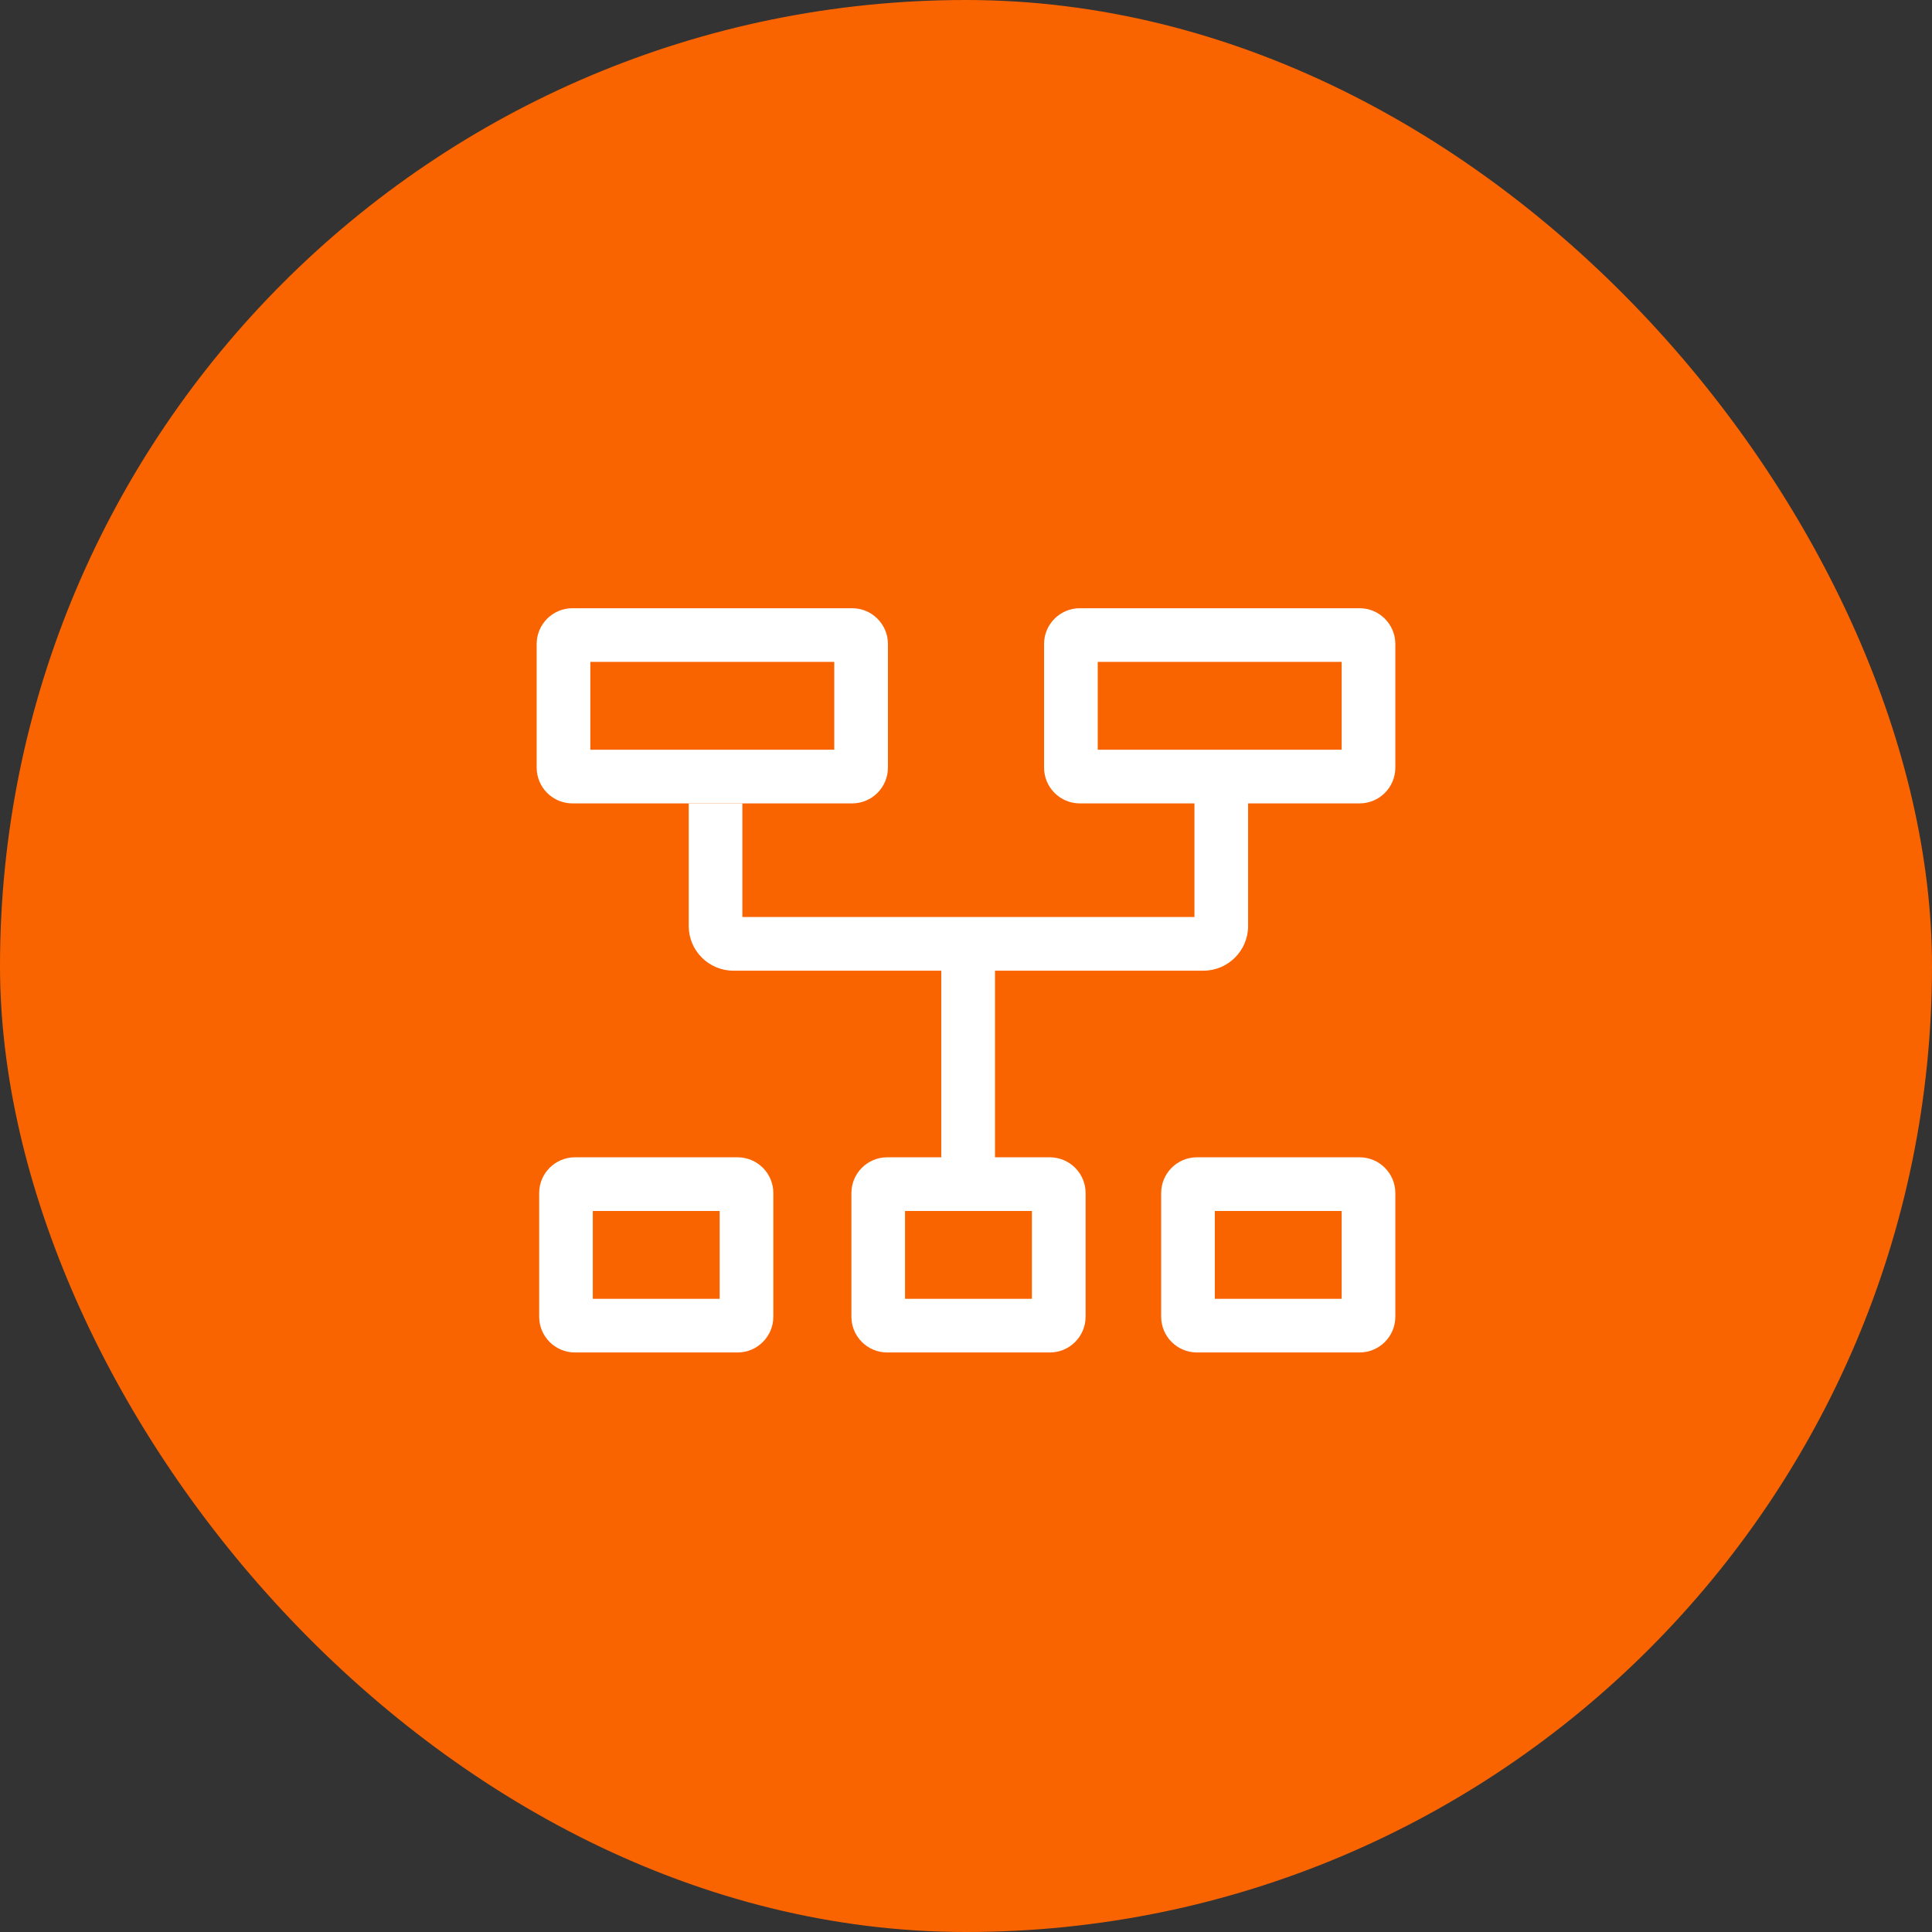 <?xml version="1.0" encoding="UTF-8"?>
<svg width="54px" height="54px" viewBox="0 0 54 54" version="1.1" xmlns="http://www.w3.org/2000/svg" xmlns:xlink="http://www.w3.org/1999/xlink">
    <rect x="0" y="0" width="54" height="54" fill="#333333" stroke="none"/>
    <title>icon/svg/zuw</title>
    <g id="页面-1" stroke="none" stroke-width="1" fill="none" fill-rule="evenodd">
        <g id="Apple-TV" transform="translate(-1211, -758)">
            <g id="编组-4" transform="translate(1170, 686)">
                <g id="icon/svg/zuw" transform="translate(41, 72)">
                    <rect id="矩形备份" fill="#FA6400" transform="translate(27, 27) rotate(-180) translate(-27, -27) " x="0" y="0" width="54" height="54" rx="27"></rect>
                    <g id="股权穿透图" transform="translate(15, 15)" fill="#FFFFFF" fill-rule="nonzero">
                        <rect id="矩形" opacity="0" x="0" y="0" width="24" height="24"></rect>
                        <path d="M1,2 C0.448,2 0,2.448 0,3 L0,6.455 C0,6.72 0.105,6.975 0.293,7.162 C0.48,7.35 0.735,7.455 1,7.455 L8.818,7.455 C9.37,7.455 9.818,7.007 9.818,6.455 L9.818,3 C9.818,2.448 9.37,2 8.818,2 L1,2 L1,2 Z M1.5,3.5 L8.318,3.5 L8.318,5.955 L1.5,5.955 L1.5,3.5 Z M1.07,17.347 C0.518,17.347 0.07,17.795 0.07,18.347 L0.07,21.802 C0.07,22.354 0.518,22.802 1.07,22.802 L5.615,22.802 C6.167,22.802 6.615,22.354 6.615,21.802 L6.615,18.347 C6.615,17.795 6.167,17.347 5.615,17.347 L1.069,17.347 L1.07,17.347 Z M1.57,18.847 L5.115,18.847 L5.115,21.302 L1.569,21.302 L1.569,18.847 L1.57,18.847 Z" id="形状"></path>
                        <path d="M8.797,18.347 C8.797,17.795 9.245,17.347 9.797,17.347 L11.309,17.347 L11.309,12.131 L5.5,12.131 C4.81,12.131 4.25,11.571 4.25,10.881 L4.25,7.455 L5.75,7.455 L5.75,10.631 L18.385,10.631 L18.385,7.455 L19.885,7.455 L19.885,10.881 C19.885,11.571 19.325,12.131 18.635,12.131 L12.81,12.131 L12.81,17.347 L14.343,17.347 C14.895,17.347 15.343,17.795 15.343,18.347 L15.343,21.802 C15.343,22.354 14.895,22.802 14.343,22.802 L9.797,22.802 C9.245,22.802 8.797,22.354 8.797,21.802 L8.797,18.347 Z M10.297,21.302 L13.842,21.302 L13.842,18.847 L10.296,18.847 L10.296,21.302 L10.297,21.302 Z M18.455,17.347 C17.903,17.347 17.455,17.795 17.455,18.347 L17.455,21.802 C17.455,22.354 17.903,22.802 18.455,22.802 L23,22.802 C23.552,22.802 24,22.354 24,21.802 L24,18.347 C24,17.795 23.552,17.347 23,17.347 L18.455,17.347 L18.455,17.347 Z M18.955,18.847 L22.5,18.847 L22.5,21.302 L18.955,21.302 L18.955,18.847 Z M14.182,3 C14.182,2.448 14.63,2 15.182,2 L23,2 C23.552,2 24,2.448 24,3 L24,6.455 C24,6.72 23.895,6.975 23.707,7.162 C23.52,7.35 23.265,7.455 23,7.455 L15.182,7.455 C14.63,7.455 14.182,7.007 14.182,6.455 L14.182,3 Z M15.682,5.955 L22.5,5.955 L22.5,3.5 L15.682,3.5 L15.682,5.955 L15.682,5.955 Z" id="形状"></path>
                    </g>
                </g>
            </g>
        </g>
    </g>
</svg>